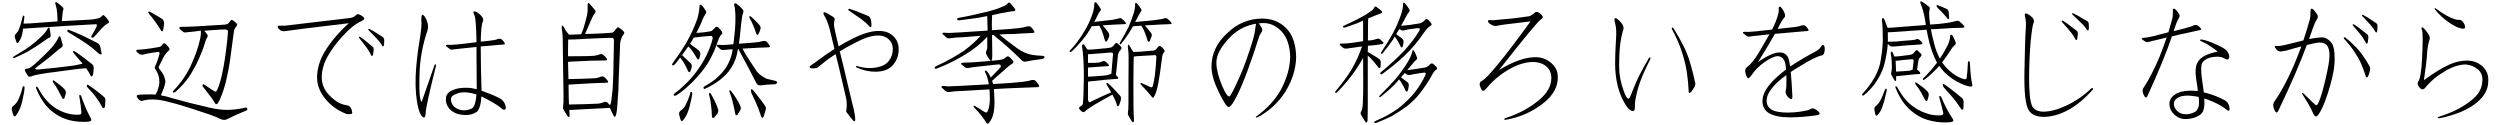 <svg enable-background="new 0 0 320 16" height="16" viewBox="0 0 320 16" width="320" xmlns="http://www.w3.org/2000/svg"><g enable-background="new"><path d="m3.148 11.205c-.011.365-.071.753-.182 1.162-.066.398-.15.753-.25 1.062-.177.564-.403 1.019-.68 1.361-.133.166-.238.149-.316-.05-.1-.232-.171-.471-.215-.714-.033-.177.021-.326.166-.448.266-.199.47-.438.613-.714.232-.465.41-.936.531-1.411.033-.11.062-.222.084-.332.011-.066.055-.094.133-.083.077 0 .115.056.115.166zm2.973-7.587c.033-.066.077-.1.133-.1.033 0 .066.039.1.116.066.332.11.647.133.946 0 .11-.051.188-.15.232-.11.033-.326.166-.646.398-.631.465-1.356.936-2.176 1.411-.509.276-1.078.548-1.709.813-.066.011-.111-.011-.133-.066-.012-.033.021-.083.1-.149.797-.465 1.477-.891 2.041-1.278.576-.432 1.096-.88 1.561-1.345.365-.365.615-.691.748-.979zm-1.66-.05c-.643.033-1.146.066-1.512.1-.011.199-.044.415-.1.647-.044.243-.121.476-.232.697-.1.166-.182.31-.248.432-.1.11-.188.094-.266-.05-.078-.21-.145-.409-.199-.598-.033-.177-.012-.31.066-.398.1-.1.204-.222.314-.365.1-.166.199-.409.299-.73.066-.232.139-.481.217-.747.011-.1.033-.21.066-.332.011-.044.033-.094.066-.149.066-.1.127-.105.182-.017v.166c-.011.133-.044.398-.1.797.498 0 1.029-.027 1.594-.083.908-.066 1.826-.133 2.756-.199-.011-.332-.021-.625-.033-.88 0-.1-.005-.177-.016-.232-.033-.365-.084-.653-.15-.863-.044-.133-.077-.249-.1-.349 0-.044.018-.089.051-.133.033-.033.1-.017.199.05.276.21.509.404.697.581.11.1.139.222.082.365-.011.033-.027.077-.049.133 0 .077-.012.177-.033.299-.033.299-.066.631-.1.996 1.14-.066 2.285-.127 3.436-.183.398-.011.792-.066 1.18-.166.199-.033.376-.139.531-.315.077-.133.177-.144.299-.033.199.166.376.382.531.647.1.144.082.249-.051.315-.266.133-.553.371-.863.714-.332.365-.631.697-.896.996-.1.133-.21.177-.332.133-.1-.066-.094-.172.018-.315.266-.432.47-.808.613-1.129.033-.1.033-.177 0-.232-.033-.045-.1-.056-.199-.033-2.49.133-5.063.288-7.719.465zm5.129 4.798c.344-.066.67-.139.98-.216-.066-.1-.139-.188-.217-.266-.299-.365-.619-.741-.963-1.129l-.033-.1c-.011-.077.028-.116.117-.116.033 0 .055.006.066.017.266.166.531.349.797.548.232.166.48.354.746.564.299.232.554.432.764.598.1.11.15.266.15.465 0 .133-.018.332-.051.598-.011.133-.044.249-.1.349-.077.166-.171.149-.281-.05-.166-.332-.344-.631-.531-.896-.631.033-1.921.188-3.869.465-1.693.199-2.771.398-3.236.598-.166.044-.283.017-.35-.083-.199-.299-.326-.515-.381-.647-.066-.133-.006-.222.182-.266.232-.011.421-.077.564-.199.244-.166.498-.376.764-.631.775-.697 1.417-1.328 1.926-1.893.398-.465.676-.88.83-1.245.033-.11.089-.177.166-.199.045 0 .084.044.117.133.066.199.16.521.281.963.033.133-.021.249-.166.349-.177.11-.432.31-.764.598-.476.432-1.316 1.102-2.523 2.009-.044.033-.061.077-.049.133.044.066.144.094.299.083 1.561-.133 3.148-.31 4.764-.531zm-4.963 2.938c-.033-.1-.028-.172.016-.216.066 0 .133.039.199.116.564 1.062 1.207 1.859 1.926 2.391.609.465 1.279.786 2.01.963.476.11.935.149 1.377.116.078 0 .145-.027.199-.083.045-.033.066-.105.066-.216-.033-.498-.121-1.173-.266-2.025-.033-.1-.011-.166.066-.199.066 0 .122.044.166.133.41 1.162.792 2.053 1.146 2.673.133.232.177.388.133.465-.033.066-.139.116-.316.149-.797.066-1.561.017-2.291-.149-.974-.21-1.875-.687-2.705-1.428-.697-.664-1.273-1.561-1.727-2.689zm2.273-.996c.232.166.493.359.781.581.266.21.47.404.613.581.111.133.155.288.133.465-.066.232-.127.442-.182.631-.012.044-.056.077-.133.1-.033 0-.072-.022-.117-.066-.011-.033-.038-.083-.082-.149-.166-.332-.332-.647-.498-.946-.178-.343-.383-.664-.615-.963-.011-.033-.027-.072-.049-.116-.012-.066-.006-.11.016-.133.033-.011.078-.006.133.017zm1.893-6.491c.543.199 1.174.465 1.893.797l1.793.896c.178.077.299.243.365.498.033.199.084.448.15.747.033.21-.051.266-.25.166-.077-.044-.21-.155-.398-.332-.332-.299-.779-.647-1.344-1.046-.531-.365-1.229-.803-2.092-1.312-.1-.044-.188-.11-.266-.199-.045-.044-.051-.105-.018-.183.033-.044.089-.056.166-.033zm2.557 7.089c.398.266.753.521 1.062.764.398.31.703.559.914.747.11.11.166.238.166.382 0 .177-.012.371-.033.581 0 .177-.022.299-.066.365-.066.144-.172.133-.316-.033-.199-.398-.465-.824-.797-1.278-.299-.398-.652-.808-1.062-1.229-.066-.066-.104-.127-.115-.183 0-.077.021-.133.066-.166.044-.011.105.006.182.05z"/><path d="m20.298 6.026c.232-.033.398-.144.498-.332.1-.177.232-.205.398-.083.166.166.32.343.465.531.077.133.049.255-.084.365-.31.243-.603.675-.879 1.295-.1.199-.217.426-.35.681-.066.1-.049.21.051.332.276.343.465.62.564.83.11.276.182.542.215.797-.033.232-.1.504-.199.813-.1.232-.227.548-.381.946.409.066.891.188 1.443.365 1.439.409 3.027.813 4.766 1.212 1.129.266 2.146.349 3.055.249.542-.044 1.045-.127 1.51-.249.133-.033.228.006.283.116.033.11-.006.193-.117.249-.774.299-1.576.658-2.406 1.079-.277.177-.598.172-.963-.017-.332-.166-.753-.338-1.262-.515-1.627-.564-3.077-1.029-4.35-1.395-1.074-.299-1.865-.476-2.375-.531-.741-.066-1.344-.033-1.809.1-.199.077-.383.056-.549-.066-.166-.166-.271-.31-.314-.432-.033-.11.027-.188.182-.232.244-.033.803-.05 1.678-.05.144 0 .326.006.547.017l.232-.465c.178-.465.261-.863.25-1.195.011-.509-.145-1.019-.465-1.527-.111-.11-.145-.238-.1-.382.232-.476.42-1.002.564-1.577.077-.199.021-.305-.166-.315-.797.1-1.434.216-1.91.349-.144.033-.281.022-.414-.033-.199-.133-.344-.255-.432-.365-.045-.066-.056-.116-.033-.149.033-.044.104-.072.215-.083.498 0 1.379-.11 2.641-.332zm-1.047-4.482c.199.1.394.21.582.332.365.199.675.382.93.548.166.144.243.354.232.631-.033.432-.078.714-.133.847-.045.133-.117.149-.217.05-.011-.033-.055-.105-.133-.216-.166-.266-.343-.531-.531-.797-.144-.21-.326-.459-.547-.747-.166-.166-.305-.338-.416-.515-.066-.1-.049-.166.051-.199.044 0.0.104.022.182.066zm9.68 4.947c.133-1.029.215-1.832.248-2.407.033-.166-.061-.271-.281-.315-.133 0-.332.006-.598.017-.676.033-1.39.083-2.143.149.166.199.305.382.416.548.033.077.021.172-.033.282-.1.133-.194.343-.283.631-.177.631-.432 1.317-.764 2.059-.199.476-.476 1.013-.83 1.61-.299.564-.702 1.135-1.211 1.71-.299.332-.631.664-.996.996-.045.033-.1.061-.166.083-.1.011-.15-.027-.15-.116 0-.033.022-.077.066-.133.377-.398.72-.803 1.029-1.212.41-.564.775-1.162 1.096-1.793.277-.598.521-1.173.73-1.727.244-.675.438-1.339.582-1.992.066-.332.088-.653.066-.963-.211.033-.443.066-.697.1-.432.033-.809.072-1.129.116-.166.044-.311.027-.432-.05-.178-.133-.321-.255-.432-.365-.045-.066-.066-.127-.066-.183.011-.044.077-.077.199-.1.598 0 1.289-.022 2.074-.066 1.162-.066 2.33-.139 3.504-.216.266-.011.459-.094.58-.249.066-.077.133-.166.199-.266s.178-.105.332-.017c.111.077.261.205.449.382.1.1.071.243-.084.432-.166.199-.26.438-.281.714-.133.963-.261 1.909-.383 2.839-.1.963-.32 2.164-.664 3.603-.177.708-.426 1.434-.746 2.175-.1.21-.194.371-.283.481-.066.066-.133.094-.199.083-.033 0-.077-.044-.133-.133-.243-.432-.746-1.118-1.51-2.059-.1-.11-.122-.21-.066-.299.044-.066.127-.061.248.017.631.432 1.062.714 1.295.847.033.011.078.017.133.017.066-.011.128-.083.184-.216.133-.266.276-.675.432-1.229.266-.996.498-2.258.697-3.785z"/><path d="m36.468 3.287 8.168-.963c.442-.033.769-.177.979-.432.066-.077.178-.094.332-.05.344.133.57.299.682.498.043.1-.078.222-.365.365-.73.31-1.556.974-2.475 1.992-.797.874-1.455 1.787-1.975 2.739-.41.797-.62 1.604-.631 2.424 0 .896.32 1.671.963 2.324.741.764 1.455 1.185 2.141 1.262.365.033.609.238.73.614.078.266.09.426.033.481-.077.066-.293.089-.646.066-1.062-.398-1.943-1.002-2.641-1.81-.764-.874-1.156-1.815-1.178-2.822 0-1.162.326-2.28.979-3.354.73-1.229 1.76-2.446 3.088-3.652-5.08.608-7.747.94-8.002.996-.376.077-.664.022-.863-.166-.144-.133-.227-.243-.248-.332 0-.11.066-.172.199-.183h.73zm9.611 1.428c.199.11.394.249.582.415.166.133.343.276.531.432.21.166.387.315.531.448.077.077.115.193.115.349 0 .1-.021.255-.066.465 0 .1-.021.188-.066.266-.066.133-.138.116-.215-.05-.111-.232-.238-.459-.383-.681-.1-.166-.254-.376-.465-.631-.199-.276-.42-.564-.664-.863-.011-.011-.021-.039-.033-.083 0-.066.033-.094.1-.083.012 0.0.023.006.033.017zm1.195-1.013c.199.1.404.21.615.332.166.1.354.222.564.365.232.133.426.255.58.365.078.077.128.193.15.349 0 .1-.006.255-.018.465 0 .11-.016.205-.049.282-.045.133-.117.122-.217-.033-.133-.232-.281-.442-.447-.631-.133-.144-.305-.332-.516-.564-.232-.243-.486-.504-.764-.78l-.033-.066c-.011-.066.018-.1.084-.1.011 0.0.027.006.049.017z"/><path d="m53.933 2.573c-.012-.465.038-.691.148-.681.133.011.288.193.465.548.232.498.299.957.199 1.378-.642 1.859-.99 3.735-1.045 5.628-.045 1.561-.022 2.579.066 3.055.066.343.138.521.215.531.012 0 .549-1.544 1.611-4.632.033-.1.088-.155.166-.166.066 0 .082.061.049.183-.874 3.52-1.311 5.506-1.311 5.96-.033.432-.1.653-.199.664-.266 0-.51-.371-.73-1.112-.299-1.14-.421-2.523-.365-4.15.066-1.461.227-2.944.48-4.449.232-1.405.316-2.324.25-2.756zm7.703 8.965v.083c.133.033.287.089.465.166.841.299 1.51.592 2.008.88.311.21.51.509.598.896.066.266.039.421-.082.465-.111.044-.25 0-.416-.133-.266-.266-.879-.658-1.842-1.179-.266-.133-.516-.26-.748-.382-.033.907-.215 1.555-.547 1.942-.531.398-1.218.531-2.059.398-.676-.1-1.201-.388-1.578-.863-.299-.409-.414-.847-.348-1.312s.37-.791.912-.979c.432-.21 1.047-.305 1.844-.282.332 0 .725.061 1.178.183v-.033c0-1.693-.011-3.486-.033-5.379-.564.066-1.244.139-2.041.216-.377.033-.715.072-1.014.116-.166.033-.299.006-.398-.083-.144-.133-.281-.243-.414-.332-.045-.044-.056-.089-.033-.133.033-.033.088-.056.166-.066.133 0 .31.006.531.017.542-.033 1.123-.089 1.742-.166.465-.044.875-.094 1.229-.149.066 0 .145-.011.232-.033v-.232c-.033-1.926-.127-3.011-.281-3.254-.133-.266-.145-.415-.033-.448.166-.033.409.089.73.365.376.343.514.642.414.896-.166.299-.26 1.168-.281 2.606.808-.077 1.344-.139 1.609-.183.232-.033.454-.094.664-.183h.217c.077 0 .16.044.248.133.1.1.205.227.316.382.033.077.038.133.016.166-.033.033-.082.05-.148.05-.531.044-1.035.089-1.512.133-.476.033-.945.072-1.41.116v.216c0 1.571.033 3.364.1 5.379zm-.648.548c-.465-.144-.901-.232-1.311-.266-.531-.033-.98.044-1.346.232-.365.133-.564.315-.598.548-.044.31.045.614.266.913.244.299.598.492 1.062.581.465.077.925 0 1.379-.232.299-.243.48-.836.547-1.776z"/><path d="m79.201 9.877c-.012 1.195-.062 2.225-.15 3.088-.033.631-.071 1.079-.115 1.345-.033.232-.084.421-.15.564-.033.044-.066.072-.1.083-.033 0-.077-.039-.133-.116-.177-.343-.337-.687-.48-1.029-.697.033-1.379.066-2.043.1-.896.044-1.814.094-2.756.149-.144 0-.276.006-.398.017.012.266.022.509.033.73-.011.232-.115.232-.314 0-.178-.299-.332-.559-.465-.78-.066-.1-.084-.232-.051-.398.045-.276.062-.791.051-1.544-.012-1.173-.028-2.252-.051-3.237 0-.808-.011-1.594-.033-2.357 0-.531-.005-1.052-.016-1.561 0-.343-.045-.797-.133-1.361 0-.066.005-.149.016-.249.012-.077.066-.072.166.017.1.133.217.332.35.598.1.144.204.271.314.382.012 0 .033.039.066.116h.35c.398-.011.808-.027 1.229-.05.077-.199.177-.454.299-.764.199-.631.354-1.206.465-1.727.066-.343.088-.697.066-1.062v-.282c.033-.166.104-.205.215-.116.1.1.344.388.73.863.078.1.09.205.033.315-.166.199-.314.454-.447.764-.365.841-.653 1.5-.863 1.976.708-.012 1.438-.039 2.191-.083.199 0 .603-.027 1.211-.083.145 0 .271-.083.383-.249.1-.133.193-.249.281-.349.078-.1.184-.11.316-.033.266.177.453.338.564.481.1.1.1.21 0 .332-.244.332-.394.72-.449 1.162-.044.963-.105 2.413-.182 4.35zm-5.578-4.831c-.365 0-.664.006-.896.017-.012.476-.018.902-.018 1.278v.863c.432 0 1.085-.006 1.959-.017.477 0 .952-.017 1.428-.05.266-.044.504-.11.715-.199.133-.044.271-.017.414.083.166.144.311.299.432.465.1.144.066.227-.1.249-.664 0-1.295.011-1.893.033-.83.033-1.671.072-2.523.116-.166 0-.31.011-.432.033 0 .465.012.913.033 1.345 0 .276.006.564.018.863.432 0 1.101-.017 2.008-.05.498-.011.985-.033 1.461-.066.266-.044.498-.11.697-.199.145-.066.289-.044.432.066.166.144.311.299.432.465.1.144.066.227-.1.249-.664.011-1.3.033-1.908.066-.83.044-1.683.094-2.557.149-.166 0-.316.011-.449.033.012 1.195.028 2.042.051 2.54.476 0 1.206-.017 2.191-.05.531-.011 1.067-.033 1.609-.066.266-.044.498-.11.697-.199.145-.066.289-.044.432.066.1.1.205.21.316.332 0-.011.011-.027.033-.05.066-.1.115-.276.148-.531.045-.299.1-.791.166-1.478.033-.797.062-1.417.084-1.859.033-1.361.061-2.806.082-4.333.012-.21-.061-.332-.215-.365h-.416c-1.405.044-2.85.11-4.332.199z"/><path d="m89.244 2.423c.166-.531.266-1.09.299-1.677 0-.133.062-.177.184-.133.066.033.133.089.199.166.166.21.32.438.465.681.033.066.021.149-.033.249-.178.266-.321.525-.432.78-.178.509-.443 1.085-.797 1.727.664-.033 1.277-.105 1.842-.216.133-.033.288-.155.465-.365.166-.232.338-.271.516-.116.199.199.343.365.432.498.1.166.094.293-.018.382-.166.133-.326.421-.48.863-.266.841-.631 1.677-1.096 2.507-.365.642-.858 1.312-1.479 2.009-.432.498-.896.963-1.395 1.395-.432.398-.885.741-1.361 1.029-.133.077-.232.083-.299.017-.066-.1-.033-.188.1-.266.465-.343.875-.691 1.229-1.046.609-.564 1.162-1.189 1.66-1.876.465-.631.869-1.301 1.213-2.009.365-.764.619-1.461.764-2.092 0-.11-.022-.205-.066-.282-.045-.044-.128-.061-.25-.05-.94.077-1.643.149-2.107.216-.066.133-.145.271-.232.415-.066.1-.145.222-.232.365.133.133.293.266.48.398.277.177.487.332.631.465.111.1.178.227.199.382 0 .133-.038.332-.115.598-.033.1-.089.16-.166.183-.045 0-.095-.044-.15-.133-.199-.376-.437-.747-.713-1.112-.133-.166-.266-.31-.398-.432-.232.332-.498.703-.797 1.112.144.144.31.305.498.481.266.232.465.415.598.548.1.11.148.243.148.398 0 .133-.055.332-.166.598-.033.1-.088.155-.166.166-.044 0-.094-.05-.148-.149-.166-.409-.377-.813-.631-1.212-.133-.199-.261-.371-.383-.515-.177.232-.365.481-.564.747-.133.144-.232.227-.299.249-.1.033-.154-.006-.166-.116 0-.033.028-.089.084-.166.631-.863 1.2-1.716 1.709-2.557.609-1.073 1.085-2.108 1.428-3.105zm-.631 9.513c-.033.365-.104.741-.215 1.129-.078.398-.166.741-.266 1.029-.178.531-.41.963-.697 1.295-.133.166-.238.149-.316-.05-.077-.232-.144-.476-.199-.73-.011-.166.051-.31.184-.432.266-.177.47-.398.613-.664.232-.442.421-.886.564-1.328.033-.11.062-.222.084-.332.011-.066.055-.094.133-.083.077-0.0.115.056.115.166zm5.363-11.289c-.012-.066.005-.133.049-.199.066-.044.145-.039.232.017.299.21.564.454.797.73.111.133.133.282.066.448-.11.243-.221.979-.332 2.208-.044.575-.115 1.156-.215 1.743.166 0 .332-.011.498-.033 1.096-.077 1.781-.139 2.059-.183.199-.033.393-.077.58-.133h.232c.078.011.166.066.266.166.078.1.178.238.299.415.045.077.051.139.018.183-.045.033-.095.05-.15.05-.465.011-.907.027-1.328.05l-1.727.1h-.281c.166.343.42.78.764 1.312.432.664.791 1.212 1.078 1.644.398.432.83.741 1.295.93.232.066.516.133.848.199.11.011.227.05.348.116.145.077.145.177 0 .299-.066.066-.154.094-.266.083-.675.011-1.233.056-1.676.133-.277.044-.482-.05-.615-.282-.598-1.195-1.372-2.662-2.324-4.399l-.033.017c-.033.199-.071.404-.115.614-.166.797-.526 1.555-1.08 2.274-.498.608-1.106 1.135-1.826 1.577-.432.266-.835.481-1.211.647-.078.033-.139-.006-.184-.116-.011-.066.022-.127.1-.183.543-.31.996-.604 1.361-.88.609-.509 1.096-1.04 1.461-1.594.344-.564.593-1.179.748-1.843.011-.144.033-.293.066-.448-.078 0-.161.006-.25.017-.332.012-.625.039-.879.083-.178.011-.321-.022-.432-.1-.166-.144-.311-.276-.432-.398-.045-.044-.056-.089-.033-.133.033-.033.1-.05.199-.05.133 0 .314.011.547.033.432-.011.892-.044 1.379-.1.066-.564.133-1.168.199-1.81.11-1.494.077-2.562-.1-3.204zm-3.006 11.322c.178.299.365.653.564 1.062.178.376.305.703.383.979.044.166.016.338-.084.515-.144.199-.287.376-.432.531-.033.033-.088.044-.166.033-.044 0-.072-.033-.082-.1 0-.044-.012-.105-.033-.183-.012-.465-.045-.896-.1-1.295-.045-.476-.128-.93-.25-1.361 0-.033-.005-.083-.016-.149.011-.066.038-.105.082-.116.045 0 .089.027.133.083zm2.59-.349c.232.299.471.642.715 1.029.232.365.398.681.498.946.077.166.071.338-.018.515-.133.21-.254.404-.365.581-.033.033-.088.056-.166.066-.033 0-.061-.033-.082-.1-.012-.044-.028-.105-.051-.183-.077-.465-.171-.902-.281-1.312-.1-.465-.238-.913-.416-1.345-.011-.033-.021-.077-.033-.133 0-.066.022-.11.066-.133.045 0 .089.022.133.066zm2.523-9.529c.199.166.421.371.664.614.232.21.404.404.516.581.1.133.121.293.066.481-.078.232-.161.432-.25.598-.011.044-.055.077-.133.1-.033 0-.071-.027-.115-.083 0-.033-.022-.089-.066-.166-.1-.332-.217-.647-.35-.946-.133-.332-.287-.653-.465-.963-.011-.033-.021-.072-.033-.116 0-.066.012-.11.033-.133.033-0.0.078.011.133.033zm.283 9.43c.133.133.314.354.547.664.432.542.786 1.019 1.062 1.428.066.133.078.282.033.448-.133.465-.237.786-.314.963-.033.066-.089.077-.166.033-.033-.033-.062-.072-.084-.116-.033-.066-.066-.155-.1-.266-.133-.465-.337-.996-.613-1.594-.211-.465-.394-.853-.549-1.162-.044-.133-.066-.26-.066-.382.033-.166.117-.172.25-.017z"/><path d="m109 12.866c.244.919.383 1.533.416 1.843.044.288.061.487.049.598 0 .122-.021.188-.066.199-.055.033-.115.011-.182-.066-.288-.321-.554-.653-.797-.996-.1-.089-.128-.222-.084-.398.066-.376.066-.819 0-1.328-.077-.343-.387-1.677-.93-4.001l-.447-1.793c-.587.376-1.068.72-1.445 1.029-.376.288-.619.481-.73.581-.088.133-.304.205-.646.216-.288.011-.454-.022-.498-.1-.056-.089.021-.199.232-.332.266-.166.553-.371.863-.614.675-.521 1.366-.996 2.074-1.428-.276-1.162-.48-2.015-.613-2.557-.199-.741-.438-1.334-.715-1.776-.1-.177-.11-.299-.033-.365.066-.033.205.006.416.116.243.133.503.288.779.465.166.122.228.255.184.398-.089.321-.1.637-.033.946 0 .1.182.913.547 2.44.543-.343 1.096-.653 1.66-.93 1.428-.73 2.607-1.079 3.537-1.046.719-.011 1.316.205 1.793.647.453.432.686.969.697 1.61.021.808-.217 1.5-.715 2.075-.476.575-1.211.869-2.207.88-.819.011-1.633-.166-2.441-.531-.077-.056-.11-.105-.1-.149.022-.056.084-.066.184-.033.885.266 1.727.315 2.523.149.708-.133 1.217-.421 1.527-.863.332-.432.492-.952.48-1.561-.021-.509-.221-.919-.598-1.229-.376-.288-.785-.426-1.229-.415-.598-.011-1.262.139-1.992.448-.996.454-1.964.969-2.904 1.544-.033.011-.056.022-.066.033.154.631.332 1.351.531 2.158.376 1.583.702 2.961.979 4.134zm-.266-11.737c.277.089.554.183.83.282.266.11.537.221.814.332.332.122.603.232.812.332.122.077.205.205.25.382.055.133.088.315.1.548.011.155.011.271 0 .349-.033.177-.122.183-.266.017-.232-.266-.471-.487-.715-.664-.188-.177-.447-.371-.779-.581-.377-.255-.753-.515-1.129-.78l-.066-.066c-.023-.089.005-.133.082-.133.033-.011.056-.017.066-.017z"/><path d="m119.89 8.782c-.044.011-.1.017-.166.017s-.094-.044-.082-.133c0-.066.038-.122.115-.166 1.373-.631 2.574-1.295 3.604-1.992.841-.608 1.561-1.251 2.158-1.926-.676.044-1.439.105-2.291.183-.631.011-1.174.056-1.627.133-.199.033-.354 0-.465-.1-.166-.166-.321-.305-.465-.415-.045-.044-.056-.094-.033-.149.033-.033.1-.05.199-.05.166 0 .365.011.598.033.907-.033 1.875-.089 2.904-.166.797-.045 1.489-.089 2.076-.133-.012-.398-.022-.813-.033-1.245 0-.232-.006-.438-.018-.614-.365.066-.774.144-1.229.232-1.029.144-1.814.249-2.357.315-.066 0-.127-.011-.182-.033-.1-.066-.117-.139-.051-.216.033-.033.105-.061.217-.083.575-.1 1.184-.222 1.826-.365.598-.133 1.244-.282 1.941-.448.676-.177 1.262-.376 1.76-.598.311-.1.56-.26.748-.481.066-.077.148-.077.248 0 .344.376.56.637.648.78.066.144.016.232-.15.266-.232.011-.509.05-.83.116-.509.077-1.162.21-1.959.398-.011.199-.021.465-.033.797v1.129c1.793-.11 2.939-.199 3.438-.266.398-.044.769-.122 1.111-.232h.266c.078.011.166.066.266.166s.211.249.332.448c.045.077.051.139.018.183-.045.033-.1.05-.166.05-.863.033-1.683.077-2.457.133-.631 0-1.251.022-1.859.066.697.575 1.466 1.168 2.307 1.776.664.465 1.301.741 1.91.83.398.066.808.105 1.229.116.11 0 .205.022.281.066.1.066.095.155-.016.266-.066.033-.145.061-.232.083-1.062.133-1.76.243-2.092.332-.199.044-.383-.022-.549-.199-.996-1.007-2.191-2.075-3.586-3.204-.066 0-.133.006-.199.017 0 .011.006.033.018.066 0 .896.011 1.704.033 2.424 0 .365-.022.604-.066.714-.012.011-.028.033-.051.066.199 0 .41-.017.631-.05.199-.011.41-.039.631-.083.199-.033.371-.11.516-.232.066-.066.138-.122.215-.166.1-.044.211-.022.332.066.178.177.327.338.449.481.1.133.071.249-.084.349-.332.199-.852.631-1.561 1.295-.432.365-.774.67-1.029.913.033.133.072.271.117.415 1.959-.11 3.215-.205 3.768-.282.432-.044.83-.122 1.195-.232h.266c.1.011.194.072.283.183.1.11.215.266.348.465.045.1.051.166.018.199-.045.033-.105.056-.184.066-.907.033-1.775.066-2.605.1-.996.033-1.987.083-2.973.149.033.498.056.996.066 1.494.012.509-.021.996-.1 1.461-.11.564-.31 1.013-.598 1.345-.077.144-.182.16-.314.05-.377-.631-.908-1.295-1.594-1.992-.066-.066-.089-.133-.066-.199.033-.044.094-.044.182 0 .531.343.936.598 1.213.764.166.133.31.089.432-.133.166-.465.248-.936.248-1.411 0-.465-.016-.913-.049-1.345-.941.044-2.076.11-3.404.199-.664.011-1.239.056-1.727.133-.199.033-.365-.006-.498-.116-.166-.166-.32-.31-.465-.432-.066-.066-.077-.122-.033-.166.033-.033.1-.05.199-.05.166 0 .377.017.631.05.963-.033 1.992-.083 3.088-.149.809-.044 1.517-.083 2.125-.116v-.033c-.1-.631-.26-1.14-.48-1.527-.045-.066-.039-.127.016-.183.033-.044.095-.033.184.033.199.21.359.454.48.73.012.033.028.072.051.116.398-.398.791-.808 1.178-1.229.1-.11.128-.227.084-.349-.033-.077-.117-.11-.25-.1-.266.011-.613.044-1.045.1-1.627.166-2.562.282-2.807.349-.166.033-.314.006-.447-.083-.166-.133-.316-.255-.449-.365-.044-.033-.061-.077-.049-.133.033-.066.148-.1.348-.1.908-.011 2.059-.089 3.453-.232-.033 0-.082-.044-.148-.133-.133-.177-.277-.409-.432-.697-.066-.133-.066-.282 0-.448.066-.1.104-.243.115-.432v-1.378c-.608.675-1.355 1.312-2.24 1.909-1.361.896-2.773 1.621-4.234 2.175z"/><path d="m139.115 3.453c.365-.708.637-1.361.814-1.959.1-.365.148-.725.148-1.079 0-.066.039-.11.117-.133.066 0 .121.027.166.083.199.243.37.492.514.747.066.1.056.193-.033.282-.11.11-.243.332-.398.664-.1.232-.227.481-.381.747.664-.066 1.322-.144 1.975-.232.211-.011.443-.044.697-.1.178-.033.338-.072.482-.116.144-.066.276-.044.398.066.232.199.376.343.432.432.133.166.088.243-.133.232-.033 0-.111.006-.232.017-.166 0-.427.011-.781.033-.598.033-1.184.066-1.76.1.066.066.145.16.232.282.199.232.383.471.549.714.077.133.088.293.033.481-.111.276-.194.454-.25.531-.1.144-.193.116-.281-.083-.1-.398-.228-.803-.383-1.212-.1-.232-.21-.454-.332-.664-.266.011-.525.033-.779.066h-.184c-.177.332-.393.687-.646 1.062-.432.598-.98 1.234-1.645 1.909-.133.144-.248.243-.348.299-.066.033-.122.044-.166.033-.033 0-.045-.033-.033-.1.011-.044.061-.11.148-.199.199-.199.432-.471.697-.813.531-.697.985-1.395 1.361-2.092zm-.613 2.49c-.012-.133.021-.222.1-.266.077-.033.154.006.232.116.066.1.133.21.199.332.044.1.115.177.215.232.133 0 .271-.006.416-.017.542-.033 1.045-.077 1.51-.133.311-.011.637-.05.98-.116.133-.033.248-.105.348-.216.045-.066.111-.149.199-.249.1-.133.205-.16.316-.083.166.133.32.276.465.432.1.133.094.26-.018.382-.199.199-.32.426-.365.681-.1 1.096-.188 1.953-.266 2.573.078.066.161.149.25.249.1.133.071.21-.084.232-.509.033-1.007.072-1.494.116-.664.066-1.333.139-2.008.216-.078 0-.155.006-.232.017v2.291c.011.166.066.276.166.332.077.044.166.017.266-.083.83-.409 1.676-.797 2.539-1.162-.166-.31-.365-.653-.598-1.029 0-.011-.005-.039-.016-.083 0-.077.044-.105.133-.083.011 0 .027.006.049.017.199.166.388.343.564.531.166.166.338.349.516.548.199.21.376.404.531.581.066.1.088.238.066.415-.012.11-.062.282-.15.515-.033.11-.077.21-.133.299-.1.133-.177.1-.232-.1-.077-.276-.182-.548-.314-.813-.066-.144-.155-.31-.266-.498-1.893 1.007-3.055 1.716-3.486 2.125-.133.133-.266.149-.398.05-.111-.077-.222-.183-.332-.315-.1-.133-.062-.249.115-.349.166-.1.271-.205.316-.315.066-.465.11-1.61.133-3.437-0-1.737-.078-3.049-.232-3.935zm1.145.979c-.133 0-.26.006-.381.017v1.112h.713c.199 0 .398-.011.598-.033.232-.044.427-.105.582-.183.11-.044.232-.027.365.05.133.11.254.238.365.382.1.11.071.177-.084.199-.343.011-.68.033-1.012.066-.432.033-.881.066-1.346.1-.066 0-.127.006-.182.017v1.162c.299 0 .741-.027 1.328-.083.365-.011.73-.044 1.096-.1.199-.044.387-.11.564-.199.033-.465.104-1.301.215-2.507.012-.133-.088-.199-.299-.199-.797.066-1.638.133-2.523.199zm8.053-4.333c.232-.033.498-.072.797-.116.21-.033.398-.077.564-.133.144-.044.276-.017.398.083.232.199.376.343.432.432.133.166.088.243-.133.232-.045 0-.133.006-.266.017-.199 0-.498.011-.896.033-.697.033-1.384.072-2.059.116.066.066.144.155.232.266.199.232.393.471.58.714.1.133.111.293.033.481-.1.276-.171.459-.215.548-.111.144-.205.116-.283-.083-.11-.398-.254-.808-.432-1.229-.11-.243-.232-.465-.365-.664-.299.011-.592.033-.879.066h-.184c-.144.266-.31.548-.498.847-.299.465-.646.946-1.045 1.444-.045.044-.095.05-.15.017-.033-.033-.027-.1.018-.199.432-.73.797-1.389 1.096-1.976.266-.631.492-1.239.68-1.826.133-.465.188-.847.166-1.146 0-.066.022-.116.066-.149.033-.011.084.006.15.05.232.243.42.498.564.764.066.1.061.193-.018.282-.077.077-.199.282-.365.614-.11.232-.237.481-.381.747.797-.066 1.594-.144 2.391-.232zm.58 7.969c-.066.398-.166.808-.299 1.229-.1.299-.204.521-.314.664-.033.044-.066.066-.1.066s-.066-.027-.1-.083c-.41-.509-.853-1.007-1.328-1.494-.133-.133-.184-.232-.15-.299.033-.044.111-.033.232.033.477.232.825.393 1.047.481.066.033.133.033.199 0 .011 0 .033-.027.066-.083.033-.11.066-.232.1-.365.066-.299.133-.675.199-1.129.1-.874.16-1.649.182-2.324 0-.177-.138-.238-.414-.183-.564.033-1.135.066-1.711.1-.299.011-.553.033-.764.066-.011.432-.021.824-.033 1.179 0 .863-.005 1.677-.016 2.44 0 2.158.011 3.403.033 3.735.033.343.044.647.033.913-.012.199-.111.193-.299-.017-.166-.266-.305-.509-.416-.73-.066-.077-.082-.193-.049-.349.044-.232.066-.664.066-1.295v-2.706c0-.664.005-1.317.016-1.959v-1.312c0-.299-.033-.675-.1-1.129 0-.066.006-.144.018-.232.033-.077.082-.077.148 0 .1.133.211.321.332.564.066.1.139.205.217.315.199 0 .453-.011.764-.033.542-.033 1.09-.077 1.643-.133.266 0 .46-.094.582-.282.044-.066.11-.144.199-.232.1-.1.21-.11.332-.033.1.066.232.205.398.415.11.133.104.255-.018.365-.1.1-.171.271-.215.515-.199 1.604-.36 2.712-.482 3.32z"/><path d="m158.357 12.202c-.487.985-.848 1.483-1.08 1.494-.221.011-.636-.604-1.244-1.843-.631-1.284-.952-2.363-.963-3.237-.022-1.671.646-3.127 2.008-4.366 1.229-1.206 2.695-1.832 4.4-1.876 1.25-.011 2.291.388 3.121 1.195s1.267 2.048 1.311 3.719c-.033 1.505-.486 2.978-1.361 4.416-.874 1.384-2.047 2.479-3.52 3.287-.133.066-.221.077-.266.033-.044-.066-.033-.105.033-.116 1.417-1.019 2.479-2.181 3.188-3.486.742-1.395 1.129-2.778 1.162-4.15-.044-1.438-.42-2.529-1.129-3.271-.708-.73-1.499-1.079-2.373-1.046-.188 0-.365.017-.531.05.077.066.154.166.232.299.221.321.281.564.182.73-.11.166-.215.338-.314.515-1.129 3.563-2.081 6.115-2.855 7.653zm-.1-1.461c.598-1.239 1.134-2.59 1.609-4.051.487-1.417.753-2.391.797-2.922.033-.343.072-.587.117-.73-1.218.188-2.28.714-3.188 1.577-1.295 1.295-1.926 2.446-1.893 3.453.011.819.266 1.815.764 2.988.376.863.669 1.295.879 1.295.111 0.0.416-.537.914-1.61z"/><path d="m175.074 13.779c0 .697-.011 1.251-.033 1.66 0 .1-.038.177-.115.232-.045.033-.095.011-.15-.066-.21-.31-.387-.598-.531-.863-.1-.166-.11-.315-.033-.448.133-.199.211-.575.232-1.129.033-.774.051-1.594.051-2.457 0-1.106-.006-2.208-.018-3.304-.564 1.029-1.211 1.986-1.941 2.872-.531.642-1.014 1.173-1.445 1.594-.044.044-.1.044-.166 0-.044-.044-.038-.105.018-.183.896-1.062 1.594-2.015 2.092-2.855.575-.996 1.007-1.959 1.295-2.889l-1.162.166c-.299.033-.537.066-.715.1-.243.033-.414.006-.514-.083-.166-.11-.294-.216-.383-.315-.133-.166-.088-.243.133-.232.498 0 .963-.033 1.395-.1.443-.066.786-.116 1.029-.149.1-.011.222-.033.365-.066v-2.158c0-.166-.005-.321-.016-.465-.232.11-.493.227-.781.349-.642.232-1.145.409-1.51.531-.045.011-.095.017-.15.017-.1-.033-.133-.094-.1-.183.012-.033.066-.066.166-.1.344-.166.709-.338 1.096-.515.365-.166.753-.365 1.162-.598.398-.21.742-.426 1.029-.647.266-.133.449-.321.549-.564.044-.1.121-.122.232-.066.376.266.613.454.713.564.078.11.056.199-.066.266-.199.066-.437.155-.713.266-.266.1-.587.232-.963.398 0 .177-.006.421-.018.73 0 .675-.005 1.372-.016 2.092.1 0 .215-.006.348-.017.332-.044.604-.11.814-.199.166-.044.304-.017.414.083.1.1.211.205.332.315.166.144.111.243-.166.299-.432.066-.935.127-1.51.183h-.232c0 .266-.006.537-.018.813.033 0 .078.022.133.066.133.066.277.155.432.266.311.166.609.354.896.564.133.1.199.249.199.448 0 .299-.011.492-.033.581-.044.177-.138.188-.281.033-.277-.376-.593-.753-.947-1.129-.133-.133-.266-.26-.398-.382v6.674zm3.951.066c.863-.697 1.561-1.384 2.092-2.059.564-.73 1.014-1.467 1.346-2.208.033-.1.038-.177.016-.232-.011-.033-.055-.05-.133-.05-.232.011-.486.044-.764.1-.509.066-.846.127-1.012.183-.199.044-.371.027-.516-.05-.077-.066-.154-.127-.232-.183-.166.166-.332.343-.498.531 0 .011.022.033.066.066.078.066.166.133.266.199.178.133.36.271.549.415.1.11.138.266.115.465-.044.299-.088.492-.133.581-.066.166-.16.16-.281-.017-.133-.31-.299-.625-.498-.946-.1-.177-.211-.338-.332-.481-.178.232-.371.459-.582.681-.531.531-1.129 1.057-1.793 1.577-.044.033-.094.027-.148-.017-.033-.033-.012-.094.066-.183.808-.797 1.494-1.517 2.059-2.158.575-.708 1.073-1.405 1.494-2.092.332-.542.536-1.019.613-1.428 0-.066.028-.105.084-.116.044 0 .088.027.133.083.166.299.293.592.381.88.033.11.006.193-.082.249-.133.1-.35.338-.648.714-.166.199-.343.409-.531.631.609-.066 1.361-.177 2.258-.332.232-.044.449-.177.648-.398.133-.144.271-.172.414-.083.166.133.311.271.432.415.1.144.095.255-.016.332-.199.11-.365.305-.498.581-.465.863-1.035 1.721-1.711 2.573-.376.476-.879.974-1.51 1.494-.609.442-1.279.88-2.01 1.312-.542.266-1.2.554-1.975.863-.133.033-.222.011-.266-.066-.033-.066.044-.139.232-.216 1.007-.409 1.975-.946 2.904-1.61zm.697-7.338c.83-.907 1.483-1.771 1.959-2.59.111-.232.051-.338-.182-.315-.73.066-1.317.16-1.76.282-.145.044-.288.027-.432-.05-.066-.033-.128-.077-.184-.133-.133.21-.271.432-.414.664l.066.05c.066.044.144.105.232.183.177.11.348.238.514.382.1.1.145.243.133.432-.033.276-.071.459-.115.548-.066.166-.155.16-.266-.017-.133-.276-.288-.564-.465-.863-.1-.133-.194-.266-.283-.398-.066.11-.133.227-.199.349-.398.598-.857 1.206-1.377 1.826-.045.044-.1.044-.166 0-.033-.033-.022-.1.033-.199.598-.907 1.101-1.727 1.51-2.457.398-.774.726-1.527.98-2.258.199-.575.293-1.062.281-1.461 0-.066.022-.116.066-.149.045-.011.1.012.166.066.232.266.427.542.582.83.044.1.033.193-.033.282-.111.11-.271.371-.482.78-.166.332-.348.67-.547 1.013.664-.044 1.438-.144 2.324-.299.31-.066.553-.216.73-.448.1-.133.221-.155.365-.066.166.133.31.293.432.481.1.144.071.255-.084.332-.243.133-.559.471-.945 1.013-.631.963-1.445 1.92-2.441 2.872-.708.675-1.627 1.428-2.756 2.258-.044.033-.104.061-.182.083-.066 0-.105-.039-.117-.116 0-.066.039-.133.117-.199 1.106-.907 2.086-1.81 2.937-2.706z"/><path d="m191.494 2.556c1.361-.1 2.705-.249 4.033-.448.232 0 .51-.133.83-.398.178-.232.41-.249.697-.05.232.177.371.338.416.481.033.1-.033.205-.199.315-.377.232-2.181 2.407-5.412 6.524 1.793-1.106 3.354-1.66 4.682-1.66.797 0 1.477.255 2.041.764.564.498.836 1.106.814 1.826.011 1.195-.582 2.274-1.777 3.237-1.395 1.129-2.999 1.854-4.814 2.175-.133.033-.221.017-.266-.05-.011-.066.051-.122.184-.166 1.671-.531 3.126-1.322 4.365-2.374.996-.863 1.489-1.782 1.479-2.756.011-.575-.184-1.052-.582-1.428-.442-.398-1.023-.604-1.742-.614-.863 0-1.782.255-2.756.764-1.229.642-2.291 1.5-3.188 2.573-.232.266-.404.382-.516.349-.1-.033-.215-.232-.348-.598-.1-.332-.012-.559.266-.681.365-.199 1.023-.88 1.975-2.042 1.096-1.328 2.508-3.182 4.234-5.562-2.723.31-4.179.504-4.367.581-.177.044-.42-.022-.73-.199-.266-.166-.381-.315-.348-.448.011-.077.1-.11.266-.1.232.033.486.027.764-.017z"/><path d="m206.75 3.038c-.133-.442-.133-.681 0-.714.111-.033.332.122.664.465.344.365.465.708.365 1.029-.365 1.096-.542 2.656-.531 4.682 0 1.029.194 2.069.582 3.121.232.697.453 1.035.664 1.013.066 0 .276-.465.631-1.395.398-1.04 1.045-2.313 1.941-3.818.045-.077.1-.094.166-.05.045.044.039.127-.016.249-.764 1.494-1.284 2.733-1.561 3.719-.299 1.129-.427 1.887-.383 2.274.012.398-.082.598-.281.598-.365 0-.792-.481-1.279-1.444-.631-1.262-.957-2.772-.979-4.532 0-.907.038-1.981.115-3.221.066-.863.033-1.521-.1-1.976zm7.438.548c.465.741.886 1.483 1.262 2.225.365.697.67 1.472.914 2.324.276.94.48 1.76.613 2.457.045.133.028.293-.049.481-.066.11-.172.276-.316.498-.077.133-.16.227-.248.282-.133.11-.205.05-.217-.183-.033-.83-.11-1.638-.232-2.424-.1-.697-.287-1.488-.564-2.374-.31-1.029-.764-2.086-1.361-3.171v-.1c.012-.077.062-.094.15-.05.033-0.0.049.011.049.033z"/><path d="m229.925 3.436c.266-.044.521-.11.764-.199h.217c.077 0 .16.044.248.133.1.1.205.227.316.382.033.077.038.133.016.166-.033.033-.082.05-.148.05-.598.044-1.168.094-1.711.149l-2.225.199c-.066 0-.138.006-.215.017-.398.73-1.118 1.937-2.158 3.619 1.162-.83 2.097-1.245 2.805-1.245.432 0 .77.193 1.014.581.1.177.199.587.299 1.229.874-.598 1.953-1.239 3.236-1.926.365-.199.609-.415.73-.647.111-.177.217-.232.316-.166.111.1.154.315.133.647-.033.398-.15.62-.35.664-.598.11-1.594.608-2.988 1.494-.365.21-.702.421-1.012.631.077.73.144 1.683.199 2.855.033.332.011.531-.066.598-.066.066-.228-.017-.482-.249-.266-.266-.359-.559-.281-.88.066-.133.094-.642.082-1.527 0-.133-.005-.266-.016-.398-.709.509-1.262.996-1.66 1.461-.564.642-.853 1.245-.863 1.81 0 .498.204.874.613 1.129.432.266 1.118.398 2.059.398.797-.011 1.494-.077 2.092-.199.443-.066.759-.166.947-.299.133-.1.348-.05.646.149.299.21.443.376.432.498 0 .1-.182.172-.547.216-.975.144-2.031.227-3.172.249-1.262 0-2.196-.188-2.805-.564-.531-.343-.797-.863-.797-1.561.011-.94.658-1.981 1.941-3.121.299-.276.659-.57 1.08-.88-.033-.564-.117-.963-.25-1.195-.177-.332-.447-.504-.812-.515-.398 0-.963.255-1.693.764-.697.476-1.257 1.04-1.678 1.693-.166.232-.299.354-.398.365-.11 0-.227-.193-.348-.581-.1-.376-.056-.642.133-.797.476-.343.996-.974 1.561-1.893.531-.93.984-1.71 1.361-2.341-.432.033-.896.083-1.395.149-.432.033-.814.077-1.146.133-.166.033-.299.006-.398-.083-.144-.133-.281-.243-.414-.332-.045-.044-.056-.089-.033-.133.033-.033.088-.056.166-.066.133 0 .31.006.531.017.631-.033 1.295-.094 1.992-.183.365-.033.708-.072 1.029-.116.044-.11.1-.216.166-.315.465-.996.697-1.737.697-2.225-.033-.266.011-.398.133-.398.1 0 .248.166.447.498.232.409.288.697.166.863-.166.133-.465.631-.896 1.494 1.24-.133 2.037-.222 2.391-.266z"/><path d="m246.494 3.204c0-.11-.011-.222-.033-.332-.144-.974-.359-1.799-.646-2.474-.033-.1-.033-.166 0-.199s.088-.033.166 0c.144.066.453.288.93.664.1.077.127.183.082.315-.077.232-.082.664-.016 1.295.011.199.039.421.082.664.133 0 .266-.006.398-.017.531-.033 1.107-.094 1.727-.183.443-.066.842-.149 1.195-.249.166-.066.321-.039.465.083.277.232.449.398.516.498.166.177.11.271-.166.282-.1 0-.277.006-.531.017-.398 0-.985.027-1.76.083-.576.033-1.157.066-1.744.1.078.498.199 1.04.365 1.627.166.764.427 1.472.781 2.125.376-.564.702-1.123.979-1.677.199-.409.316-.836.35-1.278.011-.111.077-.139.199-.083.033.011.077.061.133.149.199.398.32.675.365.83.033.144-.006.249-.117.315-.144.11-.293.288-.447.531-.299.476-.626.952-.98 1.428-.066.066-.133.149-.199.249.332.509.792.99 1.379 1.444.442.332.907.57 1.395.714.133.033.221.033.266 0 .066-.033.104-.122.115-.266.066-.442.117-1.062.15-1.859 0-.11.038-.166.115-.166.066 0 .111.05.133.149.066 1.295.166 2.23.299 2.806.033.11.033.188 0 .232-.044.044-.121.066-.232.066-.398-.066-.797-.193-1.195-.382-.83-.376-1.561-.886-2.191-1.527-.21-.232-.409-.481-.598-.747-.232.266-.498.542-.797.83-.365.343-.686.62-.963.83-.077.066-.144.11-.199.133-.11.033-.154-.006-.133-.116 0-.033.028-.077.084-.133.1-.1.215-.21.348-.332.51-.531.969-1.073 1.379-1.627-.045-.1-.095-.193-.15-.282-.31-.631-.575-1.345-.797-2.142-.166-.664-.299-1.262-.398-1.793-1.494.1-2.971.205-4.432.315-.199 0-.377.006-.531.017 0 .299.005.658.016 1.079 0 .033-.005.072-.016.116l.049.017c.377 0 .748-.011 1.113-.033.343-.033.619-.061.83-.083.266-.033.613-.061 1.045-.083.266-.011.482-.056.648-.133.144-.033.271 0 .381.1.1.077.199.177.299.299.145.144.089.238-.166.282-.332.033-.73.061-1.195.083-.243 0-.486.017-.73.05-.398.033-.719.061-.963.083-.243.011-.437.027-.58.05-.232.011-.394-.022-.482-.1-.11-.1-.193-.183-.248-.249-.045.73-.188 1.6-.432 2.606-.199.808-.631 1.677-1.295 2.606-.365.476-.814.936-1.346 1.378-.044.044-.1.05-.166.017-.066-.044-.077-.1-.033-.166.432-.465.809-.936 1.129-1.411.564-.808.947-1.627 1.146-2.457.199-.963.32-1.953.365-2.972 0-1.14-.039-2.015-.117-2.623 0-.066.006-.127.018-.183.033-.1.1-.116.199-.05.066.033.215.388.447 1.062 0 .044.028.094.084.149.1 0 .227-.006.381-.017 1.527-.11 3.022-.227 4.482-.349zm-5.328 9.778c-.066.232-.145.471-.232.714-.078.243-.184.465-.316.664-.11.166-.215.293-.314.382-.1.11-.184.083-.25-.083-.066-.232-.11-.448-.133-.647-.011-.177.028-.31.117-.398.133-.077.254-.188.365-.332.133-.144.271-.371.414-.681.1-.199.199-.438.299-.714.033-.1.072-.205.117-.315.011-.044.038-.094.082-.149.066-.1.133-.094.199.017 0 .033-.005.089-.016.166-.045.199-.155.658-.332 1.378zm2.771-5.894c.232-.011.465-.044.697-.1.133-.033.244-.105.332-.216.045-.066.111-.144.199-.232.1-.133.199-.155.299-.066.145.133.283.266.416.398.1.133.1.249 0 .349-.199.177-.316.393-.35.647-.044.398-.094.741-.148 1.029.133.1.26.222.381.365.078.11.051.183-.082.216-.41.011-.814.044-1.213.1-.531.044-1.073.1-1.627.166h-.133v.415c-.011.243-.082.282-.215.116-.066-.1-.199-.332-.398-.697-.045-.077-.051-.166-.018-.266.045-.144.072-.393.084-.747 0-.266-.012-.537-.033-.813-.012-.299-.051-.598-.117-.896-.011-.1.012-.177.066-.232.066-.044.122-.022.166.066.066.166.133.315.199.448 0 .033.018.066.051.1.1 0 .21-.006.332-.017.398-.033.769-.077 1.111-.133zm-1.311 4.15c-.033-.1-.028-.166.016-.199.066-.011.133.022.199.1.598 1.129 1.284 1.965 2.059 2.507.643.465 1.351.797 2.125.996.498.11.98.149 1.445.116.077 0 .144-.027.199-.083.044-.044.066-.122.066-.232-.1-.476-.266-1.123-.498-1.942-.033-.11-.018-.183.049-.216.066-.011.128.027.184.116.498 1.162.951 2.036 1.361 2.623.166.232.227.388.182.465-.044.066-.16.116-.348.149-.83.077-1.622.027-2.375-.149-1.029-.199-1.975-.687-2.838-1.461-.742-.675-1.351-1.604-1.826-2.789zm.199-3.47c-.066 0-.133.006-.199.017 0 .012.005.039.016.083 0 .266.012.521.033.764 0 .133.006.31.018.531.232 0 .542-.017.93-.05.266-.011.536-.033.812-.066.133-.033.261-.083.383-.149.033-.266.077-.653.133-1.162 0-.11-.089-.16-.266-.149-.598.044-1.218.105-1.859.183zm2.473 2.806c.244.166.516.359.814.581.266.21.476.404.631.581.11.133.154.293.133.481-.045.232-.1.438-.166.614-.012.044-.051.083-.117.116-.033 0-.071-.022-.115-.066-.033-.033-.066-.083-.1-.149-.166-.332-.338-.653-.516-.963-.199-.343-.42-.664-.664-.963-.011-.033-.027-.072-.049-.116-.012-.066-.006-.11.016-.133.033-.011.078-.006.133.017zm2.756-9.895c.078.033.211.083.398.149.311.133.576.249.797.349.1.1.161.216.184.349.033.398.055.675.066.83 0 .066-.039.094-.117.083-.033 0-.066-.017-.1-.05s-.066-.077-.1-.133c-.166-.21-.376-.448-.631-.714l-.498-.498c-.077-.077-.133-.166-.166-.266-.033-.133.022-.166.166-.1zm.83 10.127c.166.1.421.282.764.548.631.476 1.151.896 1.561 1.262.078.1.123.232.133.398 0 .465-.016.786-.049.963-.012.066-.062.089-.15.066-.033 0-.066-.027-.1-.083-.044-.066-.104-.149-.182-.249-.277-.442-.648-.93-1.113-1.461-.365-.409-.675-.758-.93-1.046-.077-.1-.127-.21-.148-.332 0-.144.071-.166.215-.066z"/><path d="m259.228 2.241c-.078-.299-.072-.471.016-.515.1-.033.305.056.615.266.442.332.586.647.432.946-.111.266-.228 1.002-.35 2.208-.133 1.428-.204 2.994-.215 4.698-.012 1.97.127 3.231.414 3.785.266.432.73.653 1.395.664.863 0 1.849-.26 2.955-.78 1.195-.564 2.236-1.278 3.121-2.142.1-.1.184-.127.25-.083s.071.105.016.183c-1.029 1.162-2.097 2.042-3.203 2.64-1.074.564-2.104.847-3.088.847-.896 0-1.527-.271-1.893-.813-.432-.664-.62-2.335-.564-5.014.044-2.689.104-4.582.182-5.678.033-.442.006-.847-.082-1.212zm4.797.398c.211.133.421.271.631.415.178.133.371.282.582.448.232.166.432.315.598.448.077.077.121.199.133.365 0 .1-.018.249-.051.448 0 .11-.021.205-.066.282-.066.133-.138.116-.215-.05-.133-.243-.277-.476-.432-.697-.133-.166-.305-.376-.516-.631-.232-.276-.486-.564-.764-.863-.011-.012-.021-.039-.033-.083 0-.066.033-.094.1-.083h.033zm1.328-.946c.211.1.427.21.648.332.177.1.371.216.58.349.244.133.449.249.615.349.1.066.154.183.166.349 0 .1.005.255.016.465 0 .1-.011.193-.033.282-.044.133-.121.122-.232-.033-.144-.21-.304-.415-.48-.614-.133-.144-.321-.326-.564-.548-.244-.243-.51-.498-.797-.764-.012-.011-.028-.033-.051-.066-.011-.066.018-.1.084-.1h.049z"/><path d="m280.213 3.469c.232-.066.447-.149.646-.249.066-.011.139-.022.217-.033.077 0 .166.033.266.1s.215.177.348.332c.066.066.084.122.051.166-.033.033-.084.056-.15.066-.531.11-1.034.222-1.51.332-.664.133-1.323.282-1.977.448-.033 0-.066.006-.1.017-.631 1.903-1.671 4.443-3.121 7.62-.077.166-.154.238-.232.216-.077-.033-.171-.16-.281-.382-.166-.398-.155-.703.033-.913.642-.963 1.306-2.247 1.992-3.852.332-.83.646-1.677.945-2.54-.376.1-.802.205-1.277.315-.377.077-.709.16-.996.249-.166.044-.311.038-.432-.017-.166-.1-.311-.199-.432-.299-.066-.033-.089-.072-.066-.116.033-.033.088-.061.166-.083.133 0 .31-.017.531-.05.542-.1 1.123-.238 1.742-.415.344-.077.67-.16.98-.249.177-.575.348-1.173.514-1.793.045-.266.062-.525.051-.78-.012-.232.011-.382.066-.448.066-.033.16 0 .281.1.133.133.277.31.432.531.145.199.117.438-.082.714-.133.199-.332.708-.598 1.527 1.029-.243 1.693-.415 1.992-.515zm1.76 7.521c.033.276.071.554.115.83.166.033.35.083.549.149.73.21 1.422.487 2.074.83.344.177.555.454.631.83.066.31.056.492-.033.548-.077.033-.232-.056-.465-.266-.575-.432-1.344-.824-2.307-1.179-.133-.044-.261-.089-.383-.133.066 1.029-.071 1.693-.414 1.992-.531.432-1.218.647-2.059.647-.498 0-.952-.188-1.361-.564-.41-.376-.62-.836-.631-1.378 0-.476.227-.869.68-1.179.432-.332 1.113-.504 2.043-.515.266 0 .569.017.912.05-.033-.376-.094-.819-.182-1.328-.199-1.173-.122-1.992.232-2.457.332-.575 1.162-.996 2.49-1.262-.232-.199-.526-.415-.881-.647-.376-.266-.774-.487-1.195-.664-.133-.033-.188-.094-.166-.183 0-.044.072-.061.217-.05.442.066 1.018.26 1.727.581.697.31 1.145.559 1.344.747.266.232.41.515.432.847 0 .166-.055.288-.166.365-.1.044-.254 0-.465-.133-.365-.21-.857-.266-1.477-.166-.564.077-.991.293-1.279.647-.276.276-.271 1.289.018 3.038zm-.498 2.042c0-.166-.018-.376-.051-.631-.498-.1-.957-.155-1.377-.166-.631 0-1.096.116-1.395.349-.277.199-.41.448-.398.747.011.343.182.658.514.946.266.232.615.349 1.047.349.398 0 .797-.11 1.195-.332.332-.276.486-.697.465-1.262z"/><path d="m291.634 14.161c-.078.177-.161.255-.25.232-.1-.033-.199-.172-.299-.415-.166-.432-.148-.764.051-.996.797-1.129 1.615-2.65 2.457-4.565.343-.83.669-1.654.979-2.474-.542.133-1.184.31-1.926.531-.266.033-.492.072-.68.116-.211.033-.41-.061-.598-.282-.145-.177-.211-.299-.199-.365 0-.066.154-.083.465-.05.299 0 1.272-.216 2.922-.647.077-.033.171-.061.281-.083.299-.896.576-1.799.83-2.706.066-.299.089-.581.066-.847 0-.266.033-.426.1-.481.066-.044.166-.005.299.116.133.144.283.338.449.581.166.232.133.492-.1.78-.166.266-.465 1.035-.896 2.308 0 .012-.012.039-.033.083.675-.133 1.223-.205 1.643-.216.432 0 .825.21 1.18.631.31.332.465 1.062.465 2.191 0 .874-.188 1.97-.564 3.287-.41 1.472-.83 2.596-1.262 3.37-.232.432-.427.647-.582.647-.133 0-.287-.216-.465-.647-.177-.432-.592-1.156-1.244-2.175-.066-.077-.078-.139-.033-.183.044-.011.1.011.166.066.996.996 1.538 1.5 1.627 1.511.1 0 .221-.177.365-.531.243-.575.52-1.533.83-2.872.332-1.405.498-2.401.498-2.988 0-.608-.117-1.046-.35-1.312-.21-.232-.531-.343-.963-.332-.199 0-.73.105-1.594.315-.797 2.191-2.008 4.991-3.635 8.4zm8.566-9.363c.432.343.83.703 1.195 1.079.365.343.708.747 1.029 1.212.365.509.652.963.863 1.361.078.11.105.266.082.465-.011.133-.061.326-.148.581-.033.133-.084.243-.15.332-.1.144-.188.11-.266-.1-.166-.531-.354-1.04-.564-1.527-.177-.432-.437-.907-.779-1.428-.377-.598-.853-1.201-1.428-1.81l-.033-.1c0-.077.049-.105.148-.083.012 0.0.028.006.051.017zm1.078-1.693c.199.133.404.271.615.415.177.133.365.282.564.448.232.166.426.315.58.448.078.077.117.199.117.365 0 .1-.018.249-.051.448 0 .11-.021.205-.066.282-.066.133-.138.116-.215-.05-.133-.243-.271-.476-.416-.697-.11-.166-.276-.376-.498-.631-.232-.276-.476-.564-.73-.863-.011-.012-.021-.039-.033-.083 0-.066.033-.094.1-.083h.033zm1.195-1.195c.199.1.398.21.598.332.166.1.35.222.549.365.21.133.393.255.547.365.1.077.15.193.15.349 0 .1-.006.255-.018.465 0 .1-.016.193-.049.282-.045.133-.117.122-.217-.033-.133-.232-.276-.442-.432-.631-.11-.144-.276-.332-.498-.564-.232-.243-.476-.504-.73-.78l-.033-.066c-.011-.066.018-.1.084-.1.011 0.0.027.006.049.017z"/><path d="m310.029 3.917c-.1-.232-.1-.371 0-.415.1-.033.314.177.646.631.299.398.404.708.316.93-.178.465-.288 1.096-.332 1.893-.033.631-.166 1.732-.398 3.304 1.262-.93 2.368-1.604 3.32-2.025.764-.332 1.527-.492 2.291-.481.797.033 1.449.305 1.959.813.498.498.719 1.118.664 1.859 0 1.007-.504 1.92-1.512 2.739-1.106.896-2.684 1.555-4.73 1.976-.133 0-.211-.017-.232-.05 0-.066.055-.116.166-.149 1.262-.398 2.312-.863 3.154-1.395.863-.542 1.482-1.068 1.859-1.577.343-.498.525-1.052.547-1.66.033-.575-.148-1.046-.547-1.411-.432-.365-.952-.581-1.561-.647-.809 0-1.678.271-2.607.813-1.062.608-1.937 1.339-2.623 2.191-.232.266-.476.243-.73-.066-.243-.31-.287-.559-.133-.747.244-.398.404-1.395.482-2.988.1-2.092.1-3.271 0-3.536zm1.676-2.673c-.066-.1-.094-.16-.082-.183.033-.033.1-.017.199.05.93.697 1.737 1.151 2.424 1.361.232.066.42.089.564.066.199 0 .387.144.564.432.166.299.204.509.115.631-.066.1-.266.1-.598 0-.332-.066-.808-.31-1.428-.73-.675-.465-1.262-1.007-1.76-1.627z"/></g></svg>